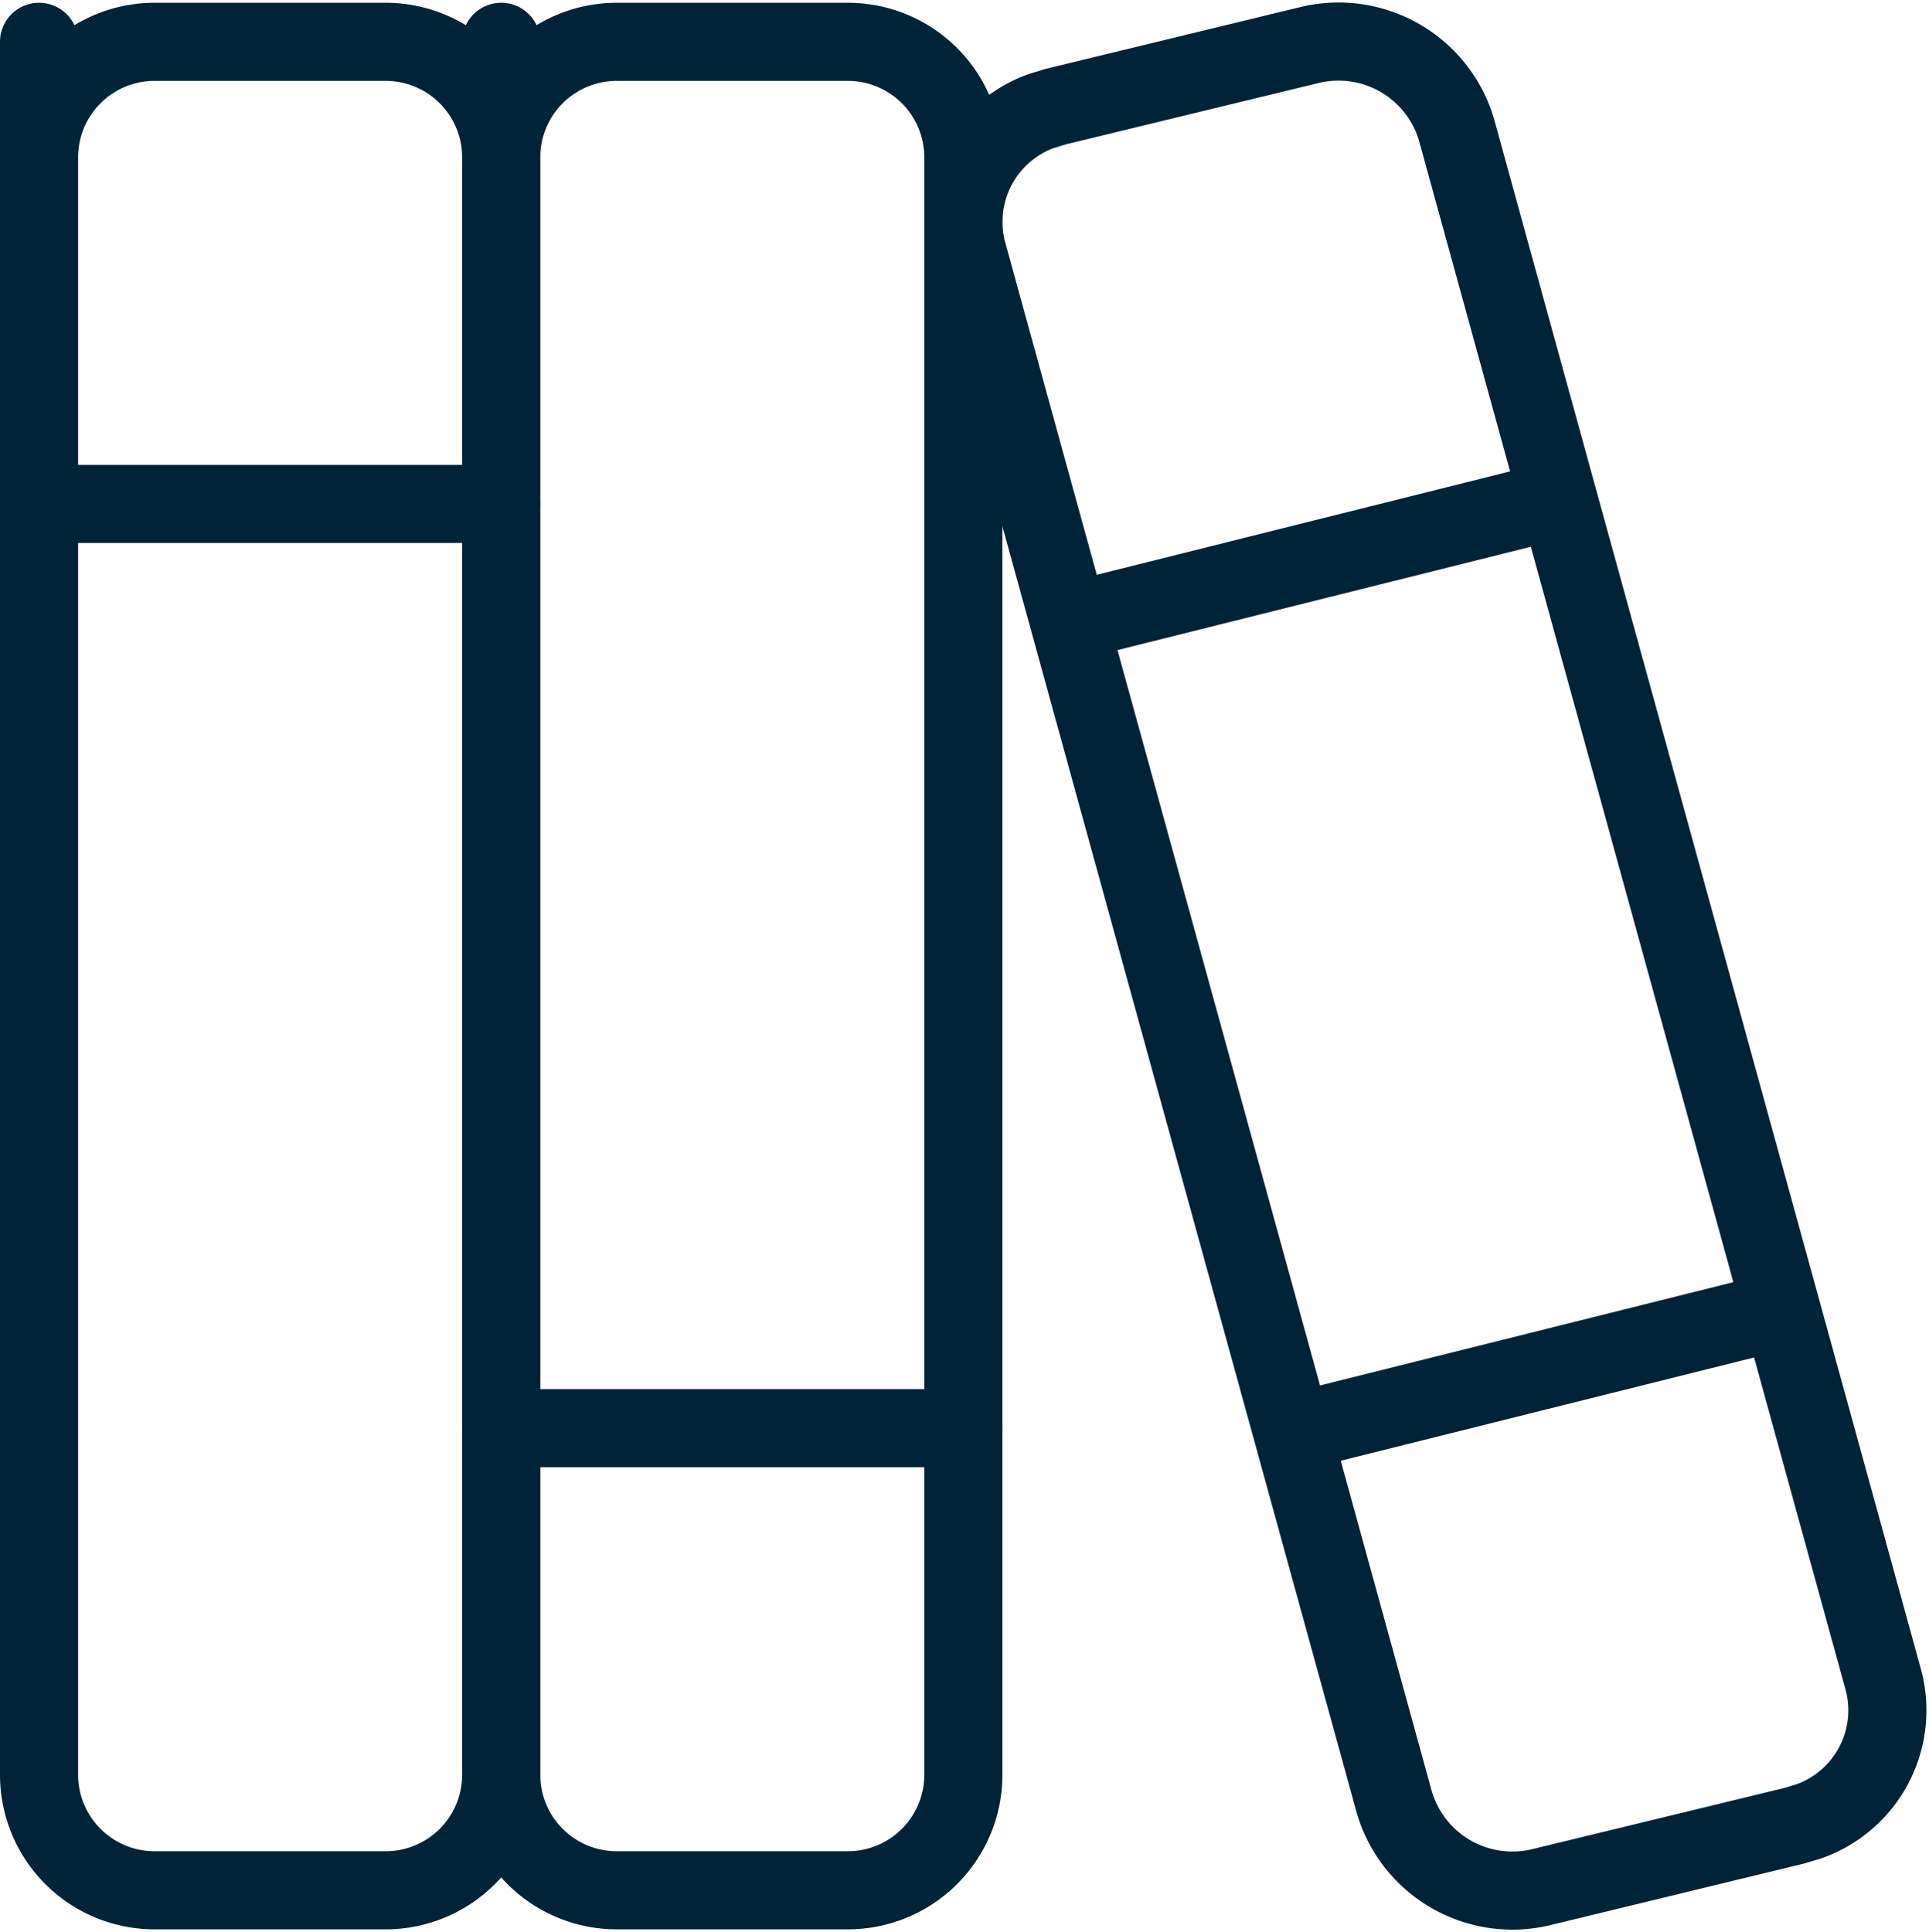 <svg xmlns="http://www.w3.org/2000/svg" width="49.399" height="49.482" viewBox="0 0 49.399 49.482">
  <g id="Grupo_10571" data-name="Grupo 10571" transform="translate(-4 -2.93)">
    <path id="Trazado_29667" data-name="Trazado 29667" d="M5,4,5,6.959A2.959,2.959,0,0,1,7.959,4h5.917a2.959,2.959,0,0,1,2.959,2.959V48.38a2.959,2.959,0,0,1-2.959,2.959H7.959A2.959,2.959,0,0,1,5,48.38Z" transform="translate(0 0.001)" fill="none" stroke="#002337" stroke-linecap="round" stroke-linejoin="round" stroke-width="2"/>
    <path id="Trazado_29668" data-name="Trazado 29668" d="M9,4,9,6.959A2.959,2.959,0,0,1,11.959,4h5.917a2.959,2.959,0,0,1,2.959,2.959V48.38a2.959,2.959,0,0,1-2.959,2.959H11.959A2.959,2.959,0,0,1,9,48.38Z" transform="translate(7.835 0.001)" fill="none" stroke="#002337" stroke-linecap="round" stroke-linejoin="round" stroke-width="2"/>
    <path id="Trazado_29669" data-name="Trazado 29669" d="M5,8H16.835" transform="translate(0 7.836)" fill="none" stroke="#002337" stroke-linecap="round" stroke-linejoin="round" stroke-width="2"/>
    <path id="Trazado_29670" data-name="Trazado 29670" d="M9,16H20.835" transform="translate(7.835 23.505)" fill="none" stroke="#002337" stroke-linecap="round" stroke-linejoin="round" stroke-width="2"/>
    <path id="Trazado_29671" data-name="Trazado 29671" d="M15.372,5.658,21.834,4.09a3.151,3.151,0,0,1,3.793,2.166l10.932,39.7a3.018,3.018,0,0,1-1.876,3.607l-.394.121-6.462,1.568a3.151,3.151,0,0,1-3.793-2.166L13.1,9.386a3.018,3.018,0,0,1,1.876-3.607l.394-.121Z" transform="translate(15.673 0)" fill="none" stroke="#002337" stroke-linecap="round" stroke-linejoin="round" stroke-width="2"/>
    <path id="Trazado_29672" data-name="Trazado 29672" d="M14,10.959,25.835,8" transform="translate(17.628 7.836)" fill="none" stroke="#002337" stroke-linecap="round" stroke-linejoin="round" stroke-width="2"/>
    <path id="Trazado_29673" data-name="Trazado 29673" d="M16,17.92l11.607-2.9" transform="translate(21.546 21.586)" fill="none" stroke="#002337" stroke-linecap="round" stroke-linejoin="round" stroke-width="2"/>
  </g>
</svg>
